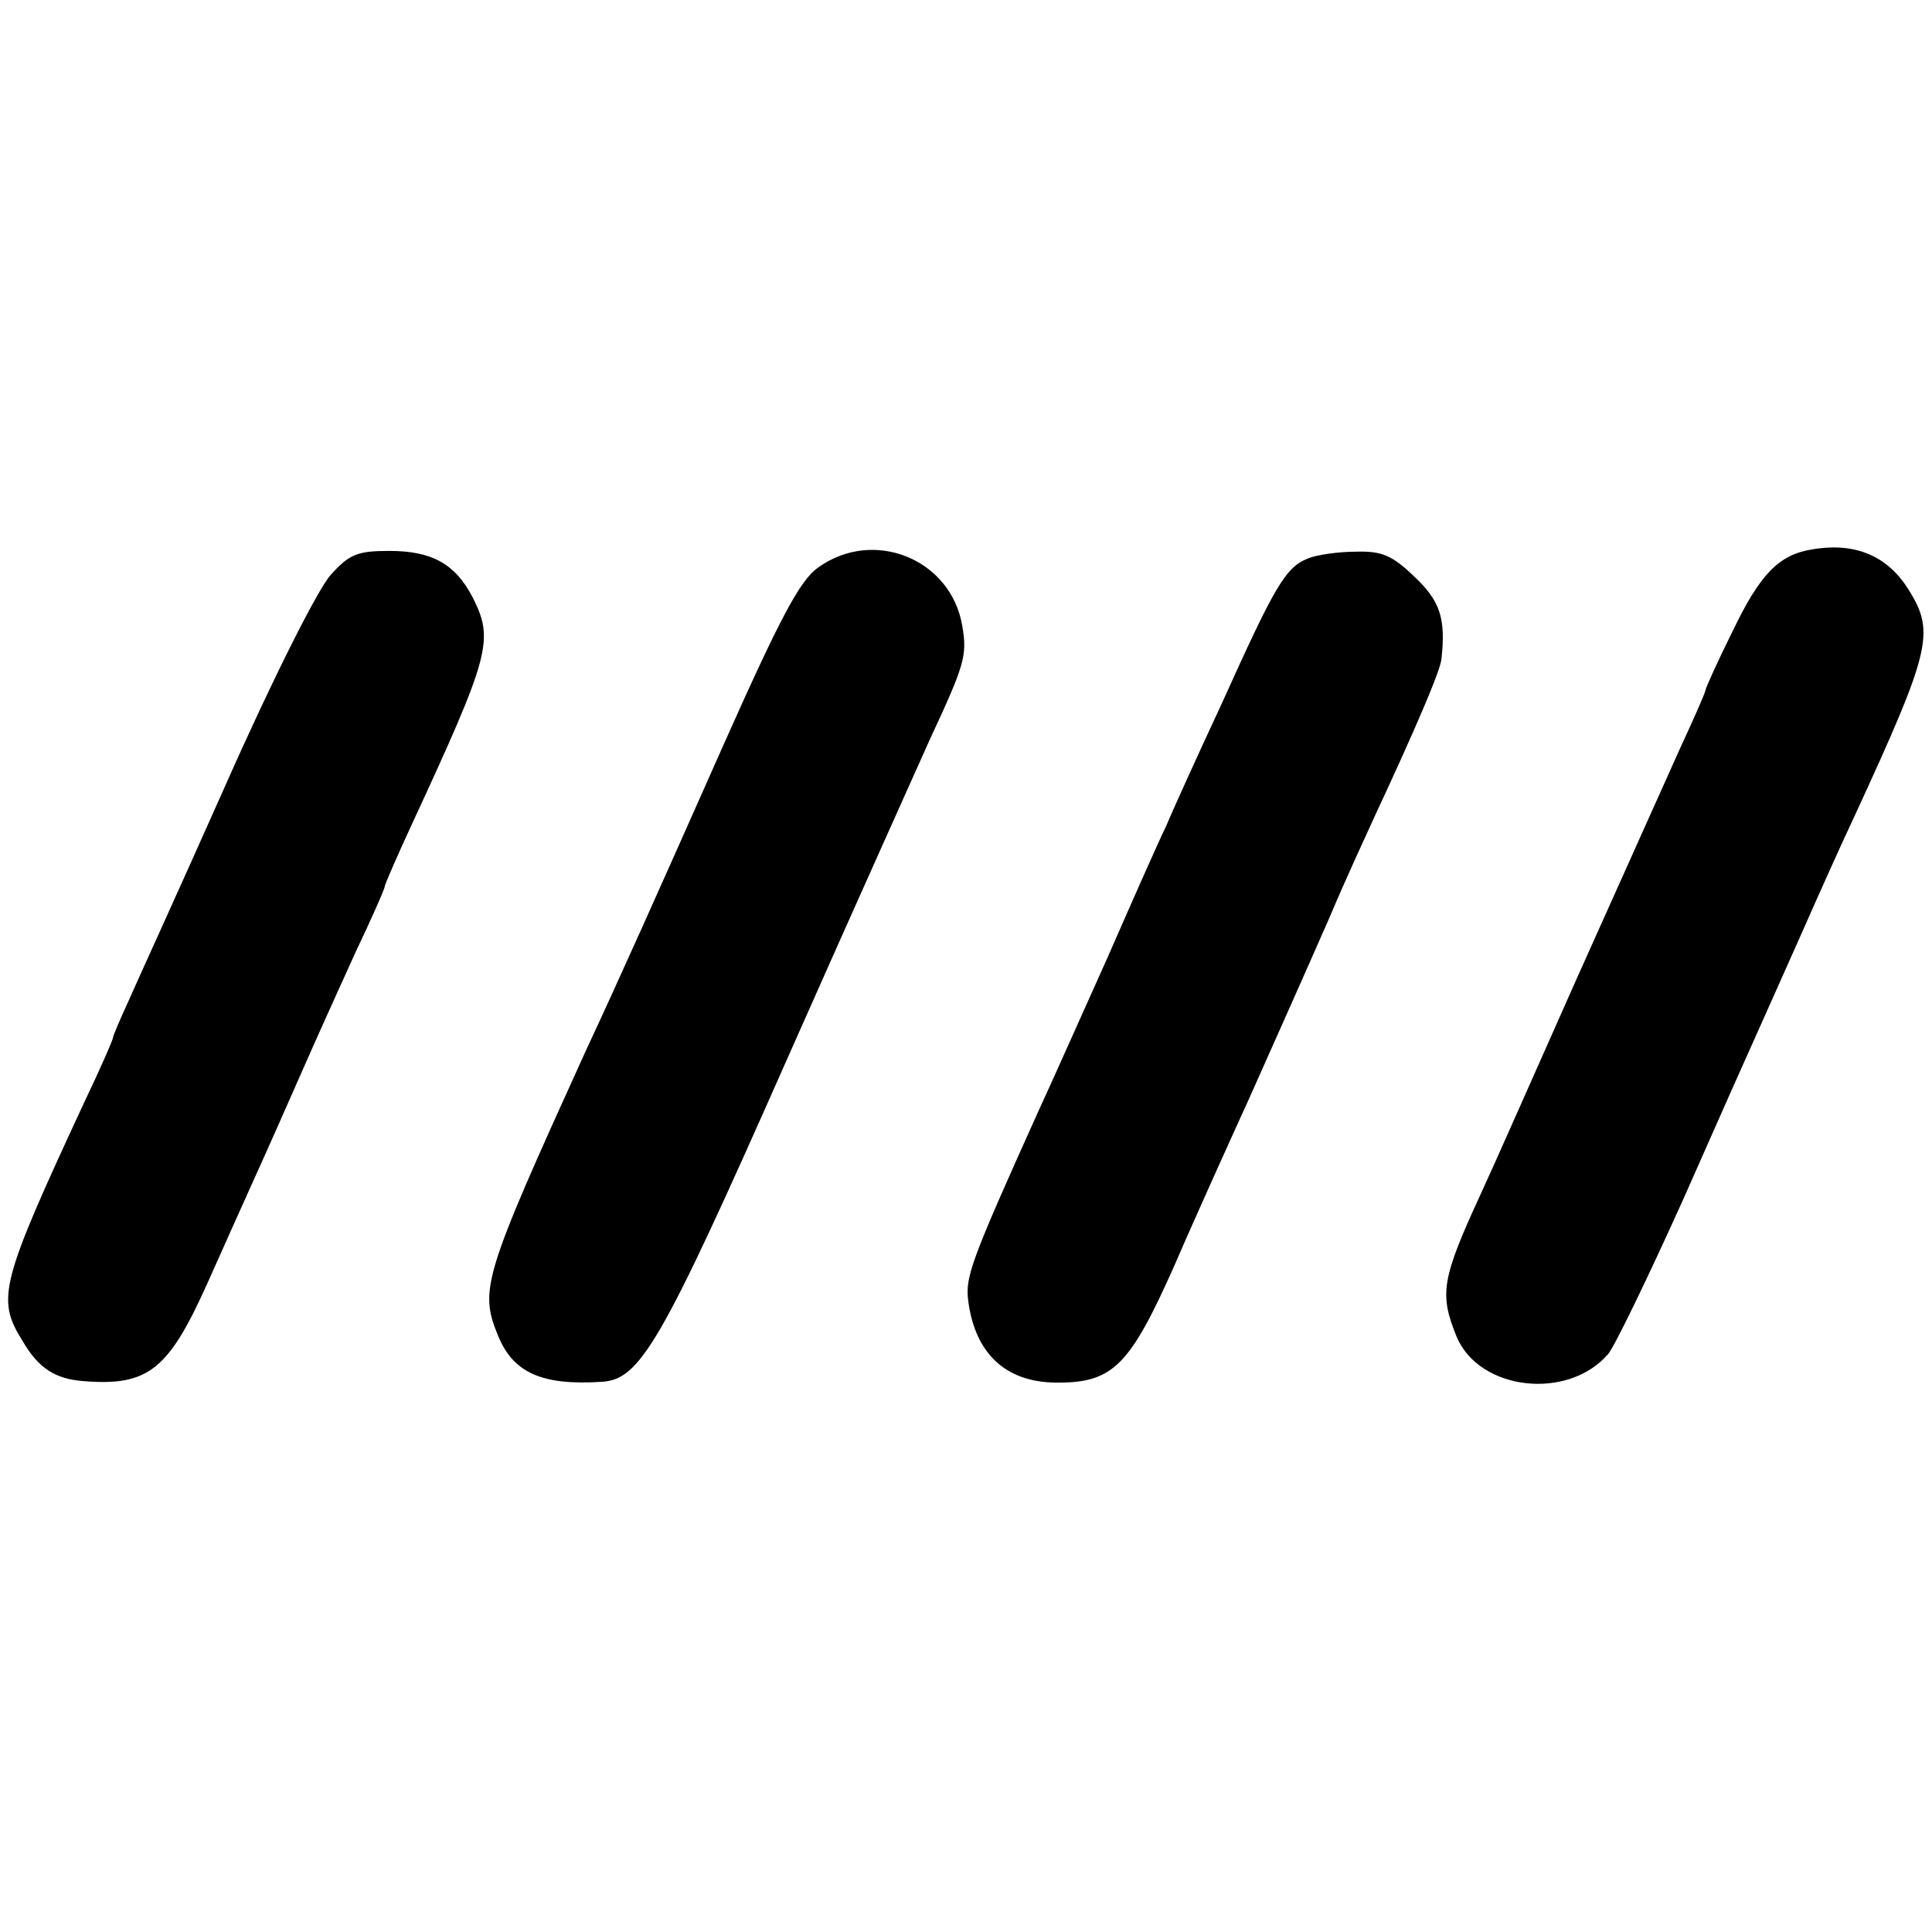 <?xml version="1.0" standalone="no"?>
<!DOCTYPE svg PUBLIC "-//W3C//DTD SVG 20010904//EN"
 "http://www.w3.org/TR/2001/REC-SVG-20010904/DTD/svg10.dtd">
<svg version="1.0" xmlns="http://www.w3.org/2000/svg"
 width="256pt" height="256pt" viewBox="0 0 256 256"
 preserveAspectRatio="xMidYMid meet">
<g transform="translate(0,256) scale(0.1,-0.1)"
fill="#000000" stroke="none">
<path d="M2401 1832 c-44 -7 -69 -33 -105 -108 -20 -40 -36 -76 -36 -78 0 -3
-15 -37 -34 -78 -18 -40 -79 -176 -136 -303 -56 -126 -113 -255 -127 -285 -53
-115 -56 -134 -33 -191 30 -72 148 -85 201 -23 9 11 53 102 99 204 45 102 90
203 100 225 10 22 36 81 58 130 22 50 53 119 70 155 100 217 106 242 72 297
-28 46 -71 65 -129 55z"/>
<path d="M438 1798 c-17 -19 -77 -138 -139 -278 -60 -135 -119 -264 -129 -287
-11 -24 -20 -45 -20 -47 0 -3 -17 -42 -39 -88 -111 -239 -116 -259 -81 -315
21 -36 43 -50 80 -53 86 -7 113 14 165 130 21 47 50 112 65 145 15 33 42 94
60 135 18 41 50 112 71 158 22 46 39 85 39 88 0 2 15 37 34 78 106 229 111
248 82 305 -23 44 -54 61 -110 61 -42 0 -53 -4 -78 -32z"/>
<path d="M1084 1808 c-24 -17 -50 -66 -124 -232 -91 -205 -137 -308 -185 -411
-135 -297 -140 -314 -115 -375 20 -49 58 -66 137 -61 51 3 78 48 243 421 89
201 176 394 192 430 46 99 50 111 43 151 -15 88 -117 130 -191 77z"/>
<path d="M1733 1820 c-30 -12 -44 -37 -114 -192 -34 -73 -67 -146 -74 -163 -8
-16 -43 -95 -78 -175 -36 -80 -76 -170 -90 -200 -92 -204 -98 -222 -94 -254 9
-69 49 -107 115 -108 77 -1 99 22 159 157 24 56 77 173 98 219 37 83 71 159
107 241 21 50 48 108 58 130 55 118 89 197 90 212 6 54 -2 77 -36 109 -29 28
-43 34 -77 33 -23 0 -52 -4 -64 -9z"/>
</g>
</svg>
